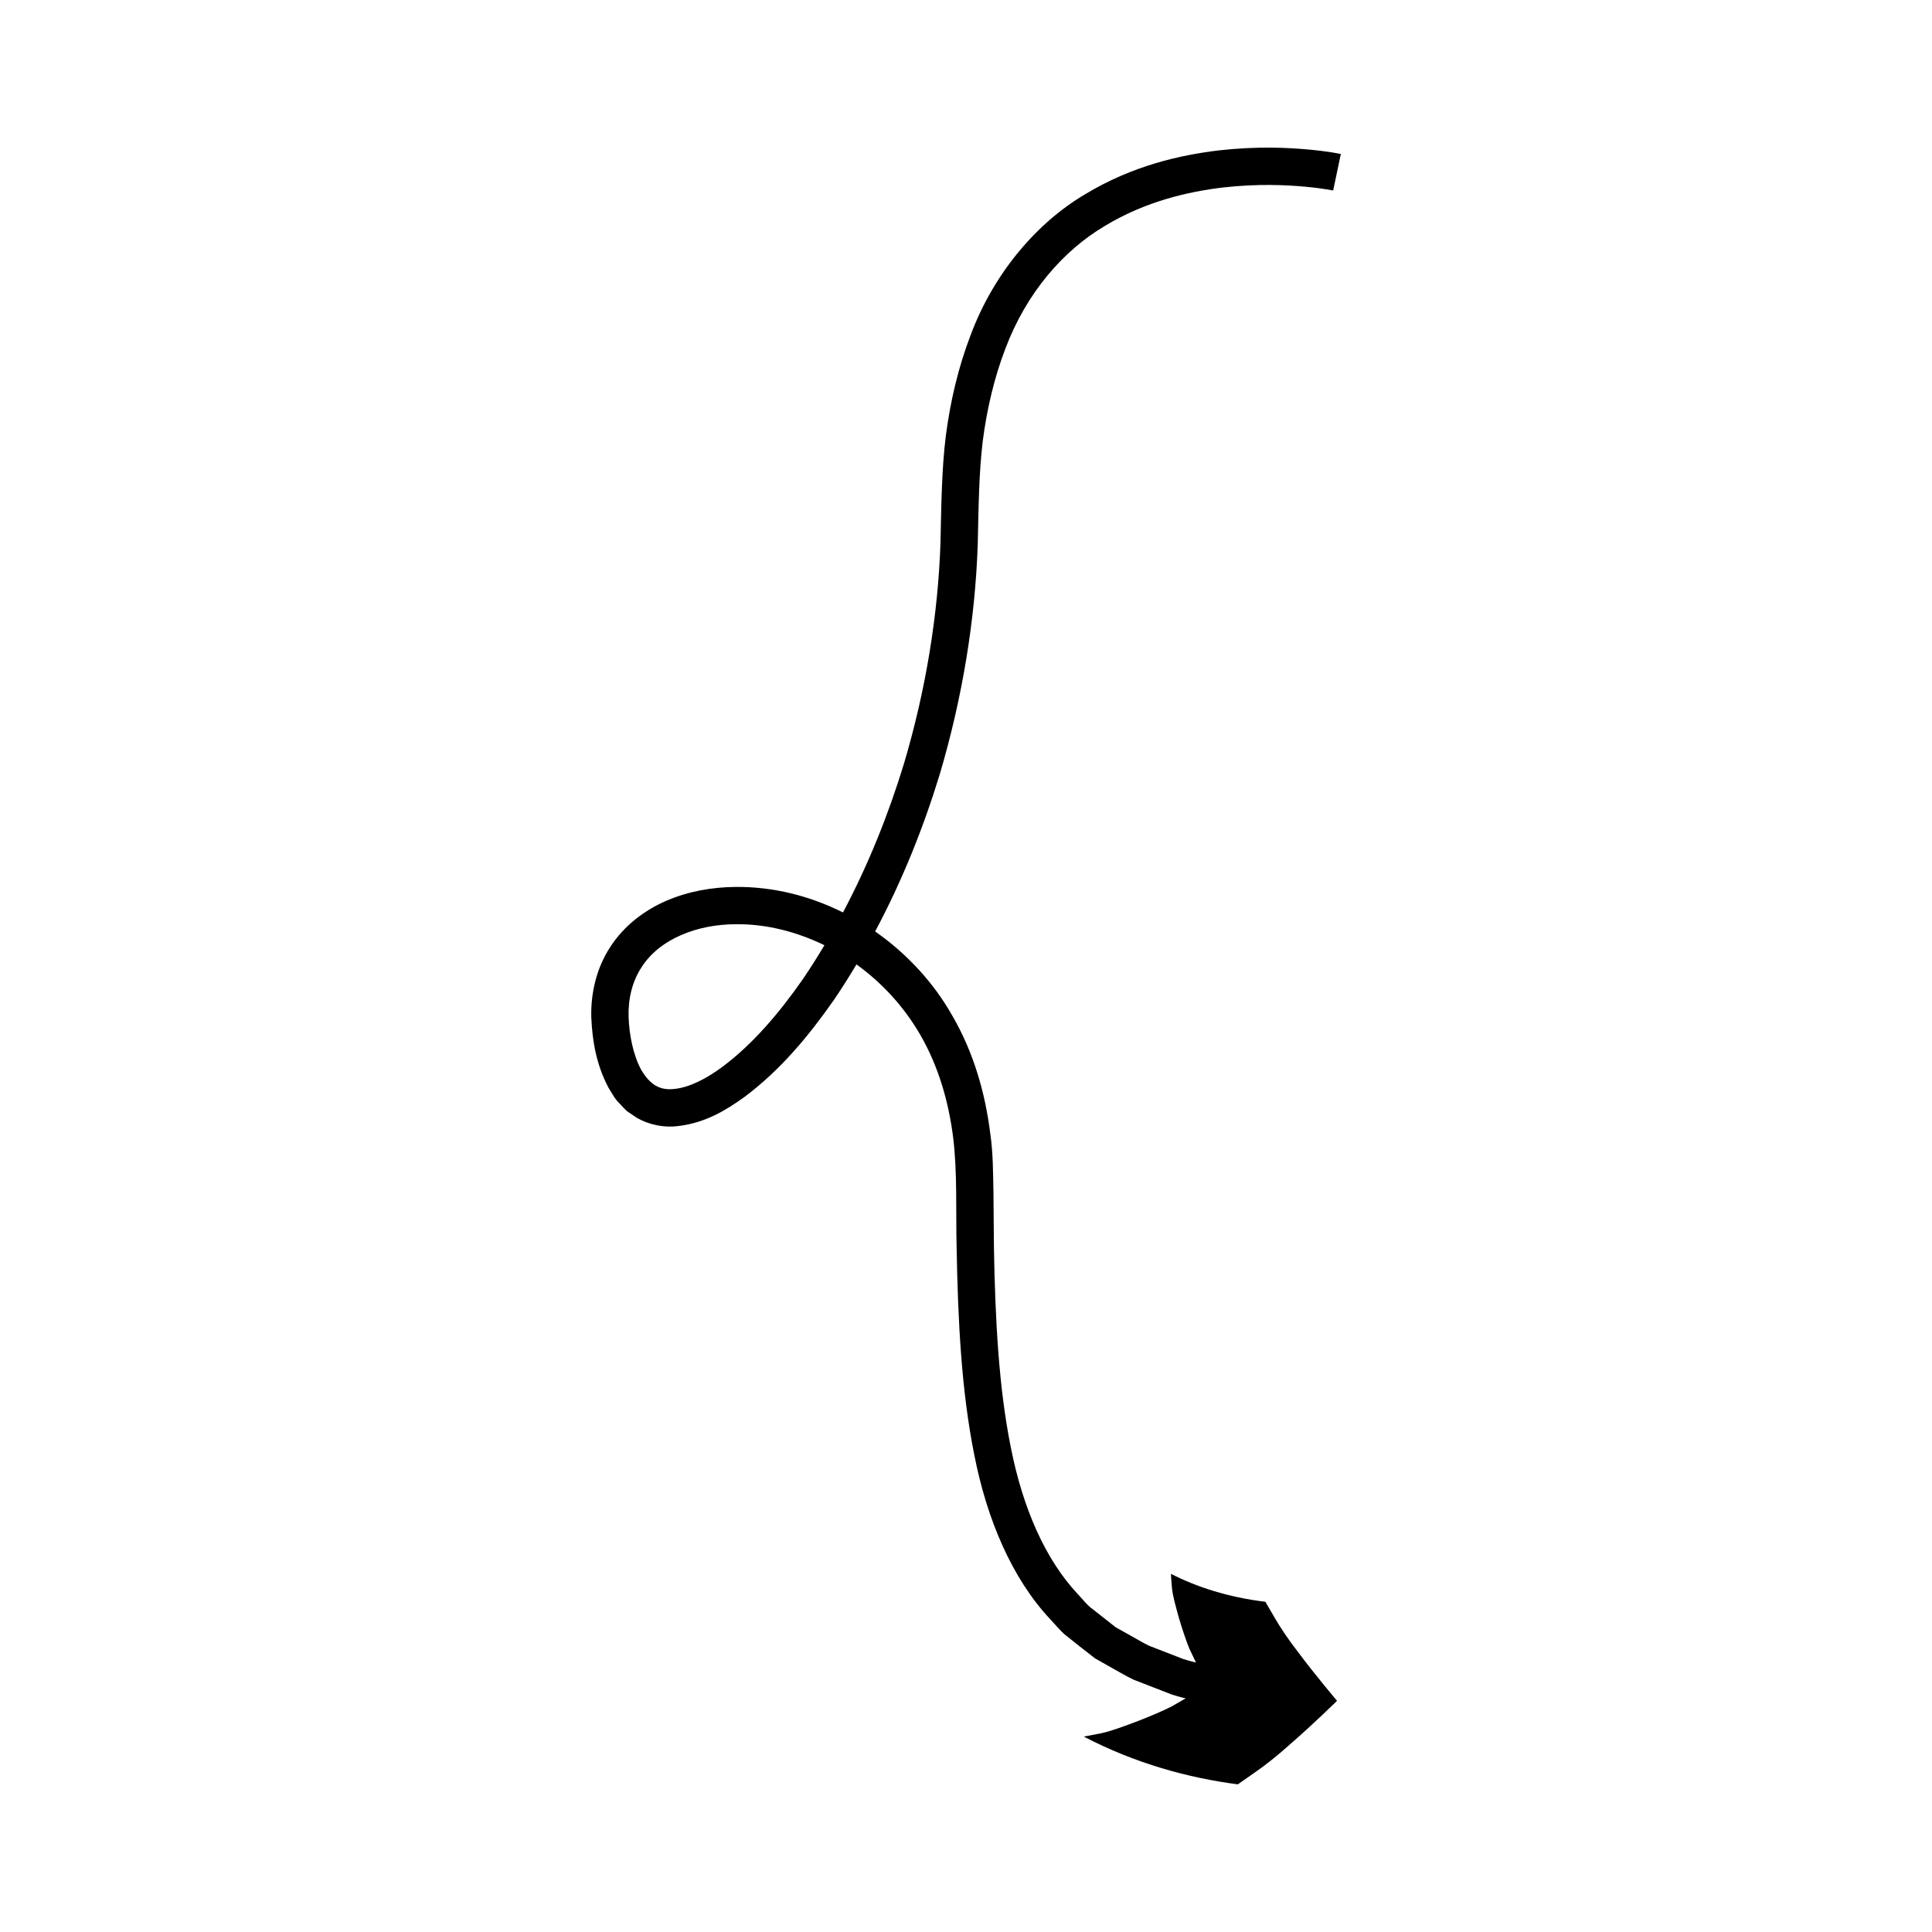 <?xml version="1.0" encoding="UTF-8"?>
<!-- Uploaded to: ICON Repo, www.svgrepo.com, Generator: ICON Repo Mixer Tools -->
<svg fill="#000000" width="800px" height="800px" version="1.1" viewBox="144 144 512 512" xmlns="http://www.w3.org/2000/svg">
 <path d="m403.11 288.34c0.238-10.066 0.285-18.797 1.348-27.598 1.133-8.664 3.106-16.844 5.945-24.258 5.586-14.922 15.445-26.121 26.355-32.586 10.898-6.594 22.168-9.109 31.387-10.219 9.293-1.039 16.742-0.66 21.723-0.203 2.5 0.223 4.391 0.5 5.641 0.695 1.18 0.207 1.789 0.312 1.789 0.312l2.039-9.68s-0.773-0.137-2.269-0.402c-1.434-0.223-3.535-0.527-6.277-0.773-5.473-0.5-13.535-0.918-23.773 0.223-10.148 1.23-22.781 3.981-35.406 11.602-12.645 7.441-24.223 20.75-30.422 37.445-3.184 8.297-5.32 17.27-6.539 26.598-1.145 9.227-1.195 19.281-1.418 28.488-0.652 18.855-3.82 38.676-9.684 58.426-4.07 13.324-9.395 26.668-16.148 39.398-8.723-4.356-18.453-6.875-28.605-6.762-6.051 0.074-12.238 1.113-18.086 3.617-5.816 2.473-11.305 6.606-14.953 12.242-3.703 5.606-5.242 12.398-5.059 18.738 0.289 6.379 1.332 12.395 4.488 18.492 0.938 1.488 1.664 3.027 3.059 4.363 0.641 0.68 1.25 1.379 1.953 2.004l2.43 1.641c3.359 2.004 7.508 2.754 11.023 2.281 7.195-0.816 12.723-4.184 17.609-7.695 9.703-7.262 17.094-16.281 23.633-25.594 2.148-3.133 4.144-6.328 6.082-9.551 6.894 4.961 12.637 11.316 16.824 18.516 4.914 8.441 7.617 17.938 8.805 27.418 1.133 9.324 0.672 19.395 0.91 29.109 0.348 19.387 1.258 37.91 4.688 54.969 3.32 16.969 9.941 32.684 20.137 43.539 1.27 1.34 2.422 2.769 3.746 3.961 1.398 1.113 2.773 2.207 4.121 3.281 1.359 1.059 2.695 2.098 4.008 3.117 1.133 0.645 2.246 1.273 3.336 1.891 2.5 1.371 4.75 2.762 6.879 3.758 4.363 1.695 7.793 3.027 10.129 3.934 2.371 0.742 3.664 1.004 3.664 1.004s-1.512 0.871-3.781 2.176c-2.289 1.152-5.453 2.504-8.832 3.824-3.363 1.254-6.945 2.641-9.695 3.234-2.812 0.543-4.688 0.902-4.688 0.902 13.652 7.133 27.727 10.949 40.812 12.656 0 0 1.824-1.277 4.562-3.191 2.711-1.848 6.121-4.578 9.359-7.496 6.547-5.699 12.367-11.457 12.367-11.457s-5.527-6.492-10.332-12.926c-2.453-3.152-4.695-6.457-6.188-9.078-1.484-2.543-2.473-4.234-2.473-4.234-9.781-1.184-18.242-3.922-25.016-7.41 0 0 0.043 1.43 0.258 3.684 0.223 2.246 1.016 4.973 1.836 7.961 0.859 2.934 1.895 6.019 2.82 8.277 1.027 2.144 1.715 3.57 1.715 3.57s-1.199-0.238-3.348-0.906c-2.082-0.809-5.141-1.996-9.031-3.504-1.871-0.879-3.793-2.102-5.973-3.281-0.949-0.531-1.918-1.07-2.906-1.621-1.113-0.875-2.246-1.77-3.398-2.676-1.156-0.906-2.328-1.832-3.523-2.773-1.129-1.012-2.082-2.242-3.16-3.379-8.605-9.16-14.57-22.824-17.715-38.789-3.227-15.98-4.16-34.051-4.492-53.188-0.039-4.797-0.082-9.66-0.125-14.582-0.113-4.887-0.074-10.348-0.859-15.578-1.316-10.555-4.367-21.371-10.055-31.148-4.906-8.68-11.977-16.402-20.441-22.301 7.207-13.5 12.805-27.547 17.102-41.586 6.106-20.586 9.41-41.238 10.09-60.922zm-46.355 115.16c-6.09 8.723-13.113 17.117-21.352 23.25-4.059 3.016-8.637 5.434-12.66 5.824-4.043 0.527-6.684-1.367-8.887-5.191-2.062-3.852-3.113-9.172-3.277-13.918-0.133-4.82 0.988-9.418 3.457-13.168 4.894-7.641 14.996-11.344 24.871-11.363 8.137-0.125 16.246 2 23.578 5.562-1.828 3.047-3.715 6.062-5.731 9.004z"/>
</svg>
